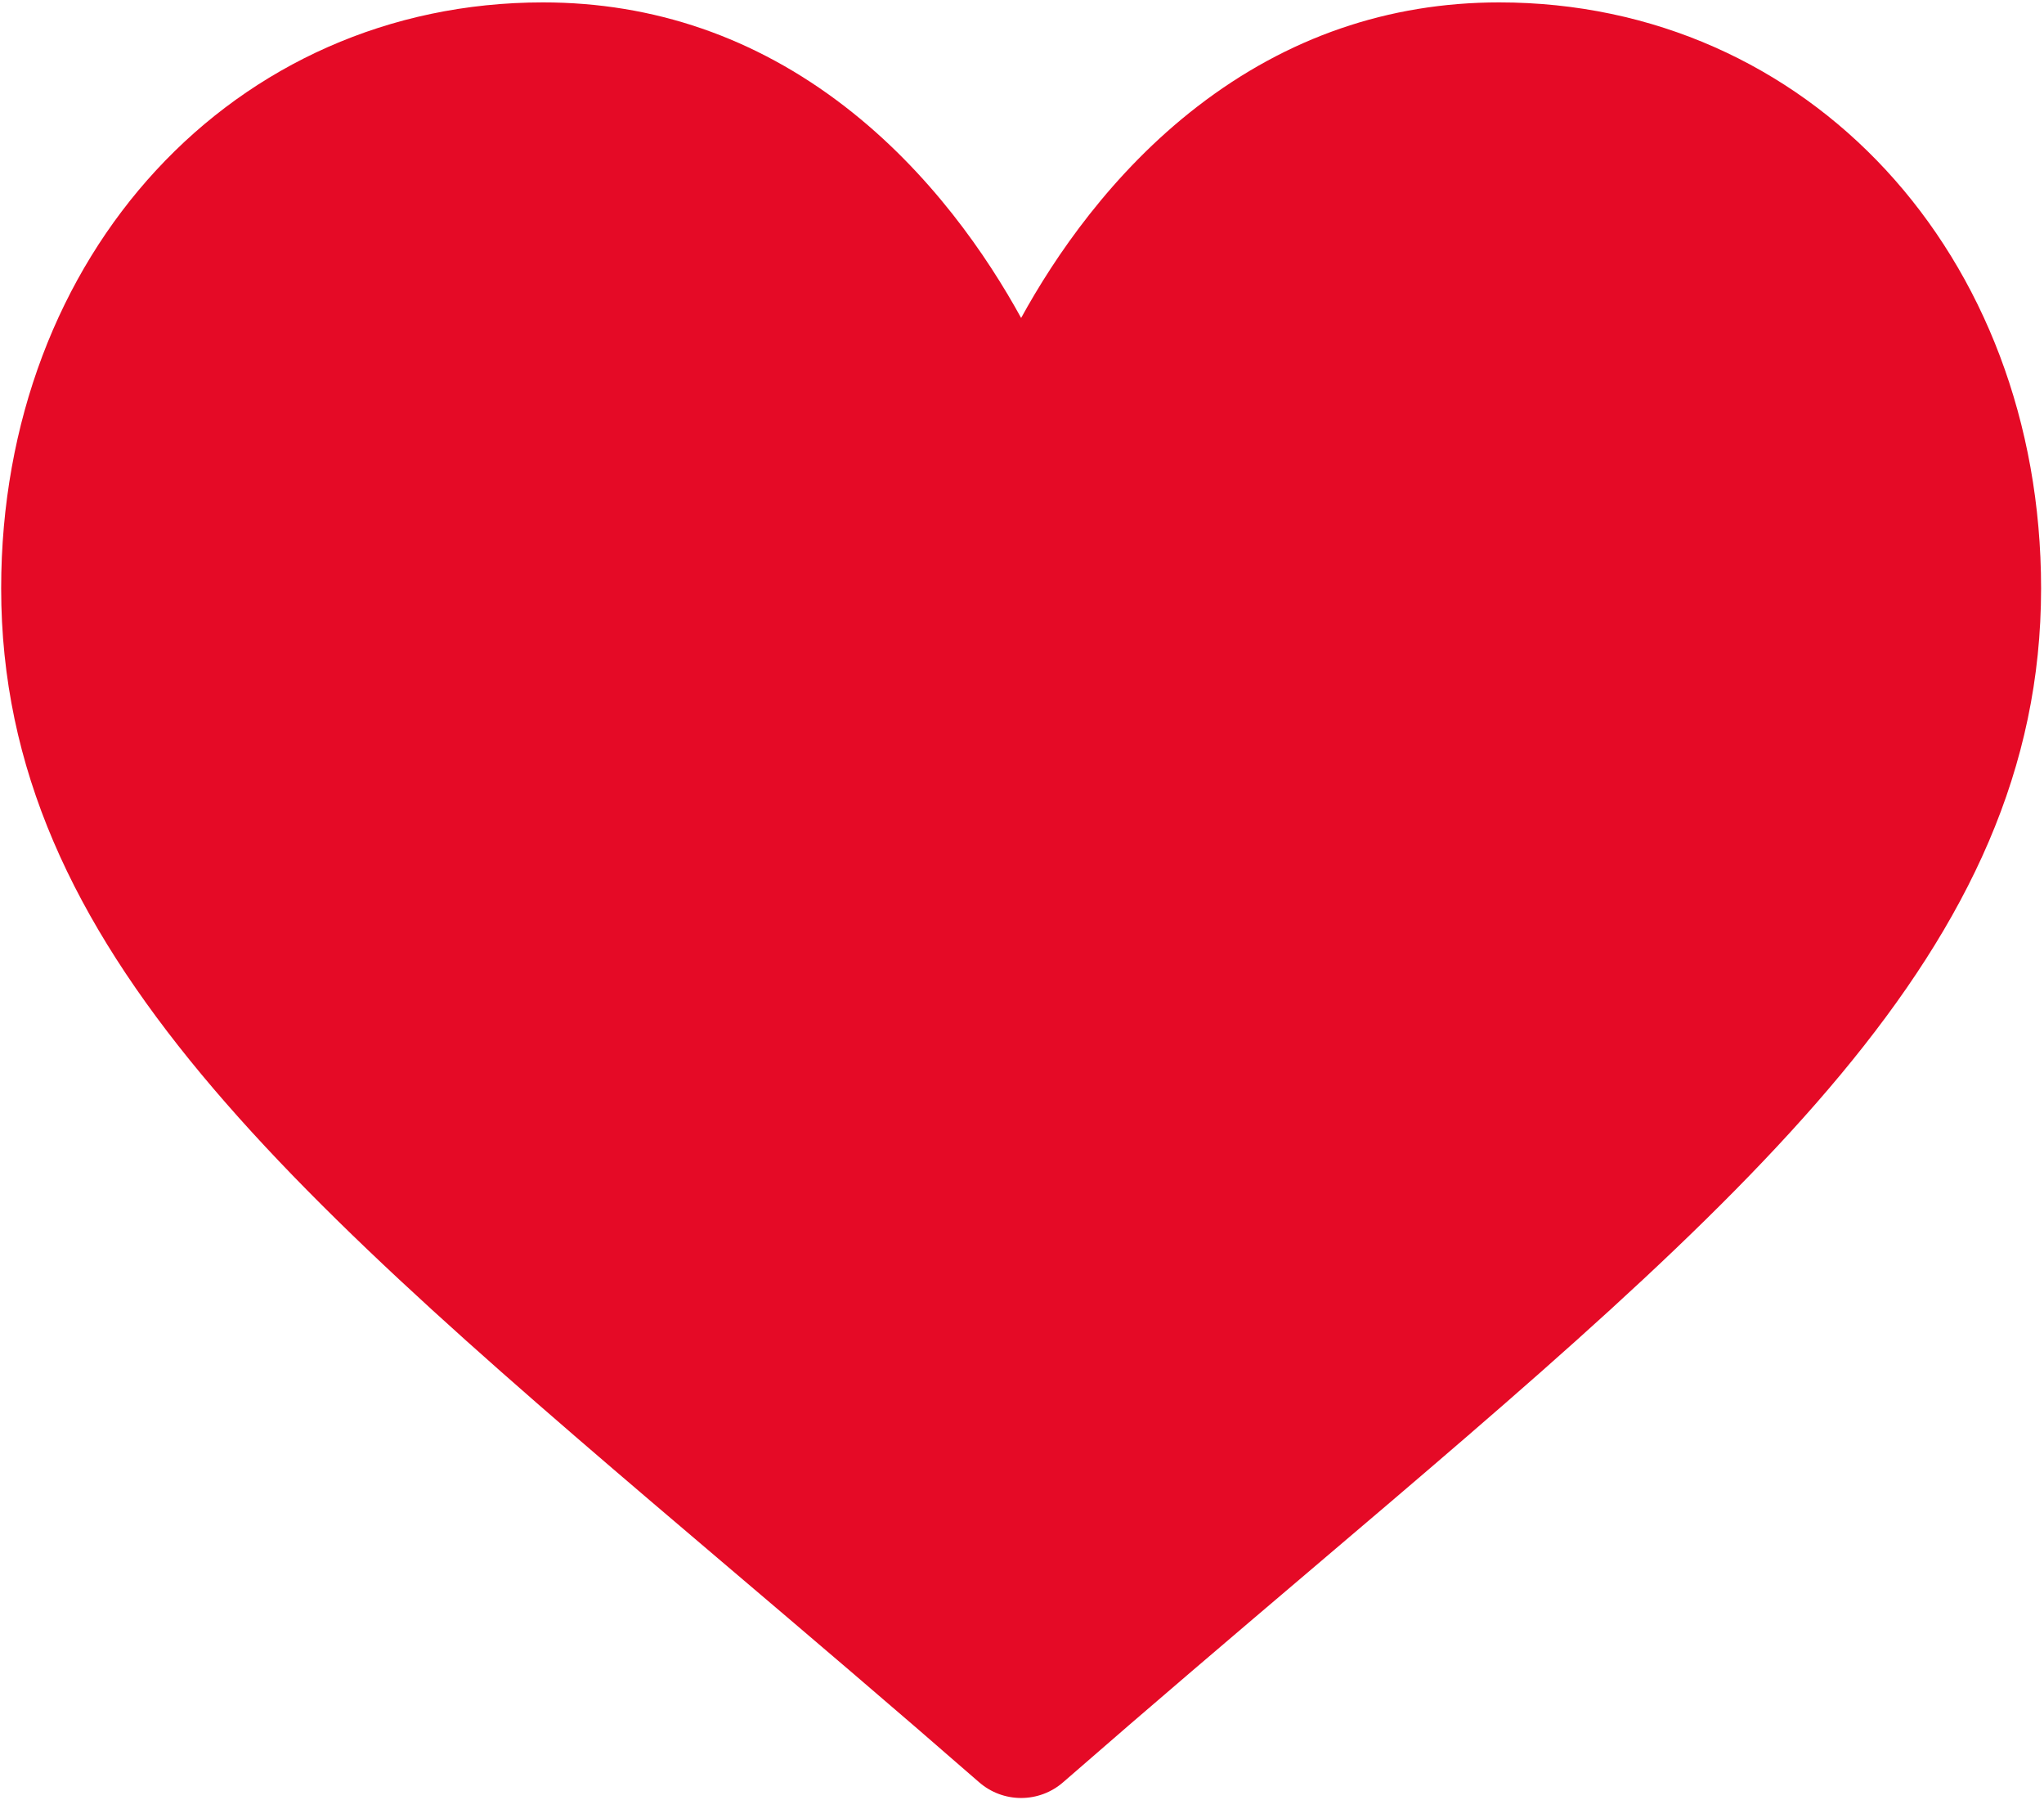 <svg viewBox="0 0 501 441" fill="none" xmlns="http://www.w3.org/2000/svg">
    <path d="M367.473 0.588C340.342 0.588 315.467 9.158 293.541 26.061C272.52 42.266 258.525 62.906 250.286 77.915C242.047 62.905 228.051 42.266 207.031 26.061C185.105 9.158 160.23 0.588 133.098 0.588C57.383 0.588 0.286 62.321 0.286 144.186C0.286 232.628 71.519 293.138 179.357 384.743C197.67 400.3 218.426 417.933 240.001 436.739C242.844 439.221 246.497 440.588 250.286 440.588C254.075 440.588 257.727 439.221 260.571 436.74C282.147 417.931 302.903 400.299 321.226 384.733C429.052 293.138 500.286 232.628 500.286 144.186C500.286 62.321 443.188 0.588 367.473 0.588Z" fill="#E50A26"/>
</svg>
